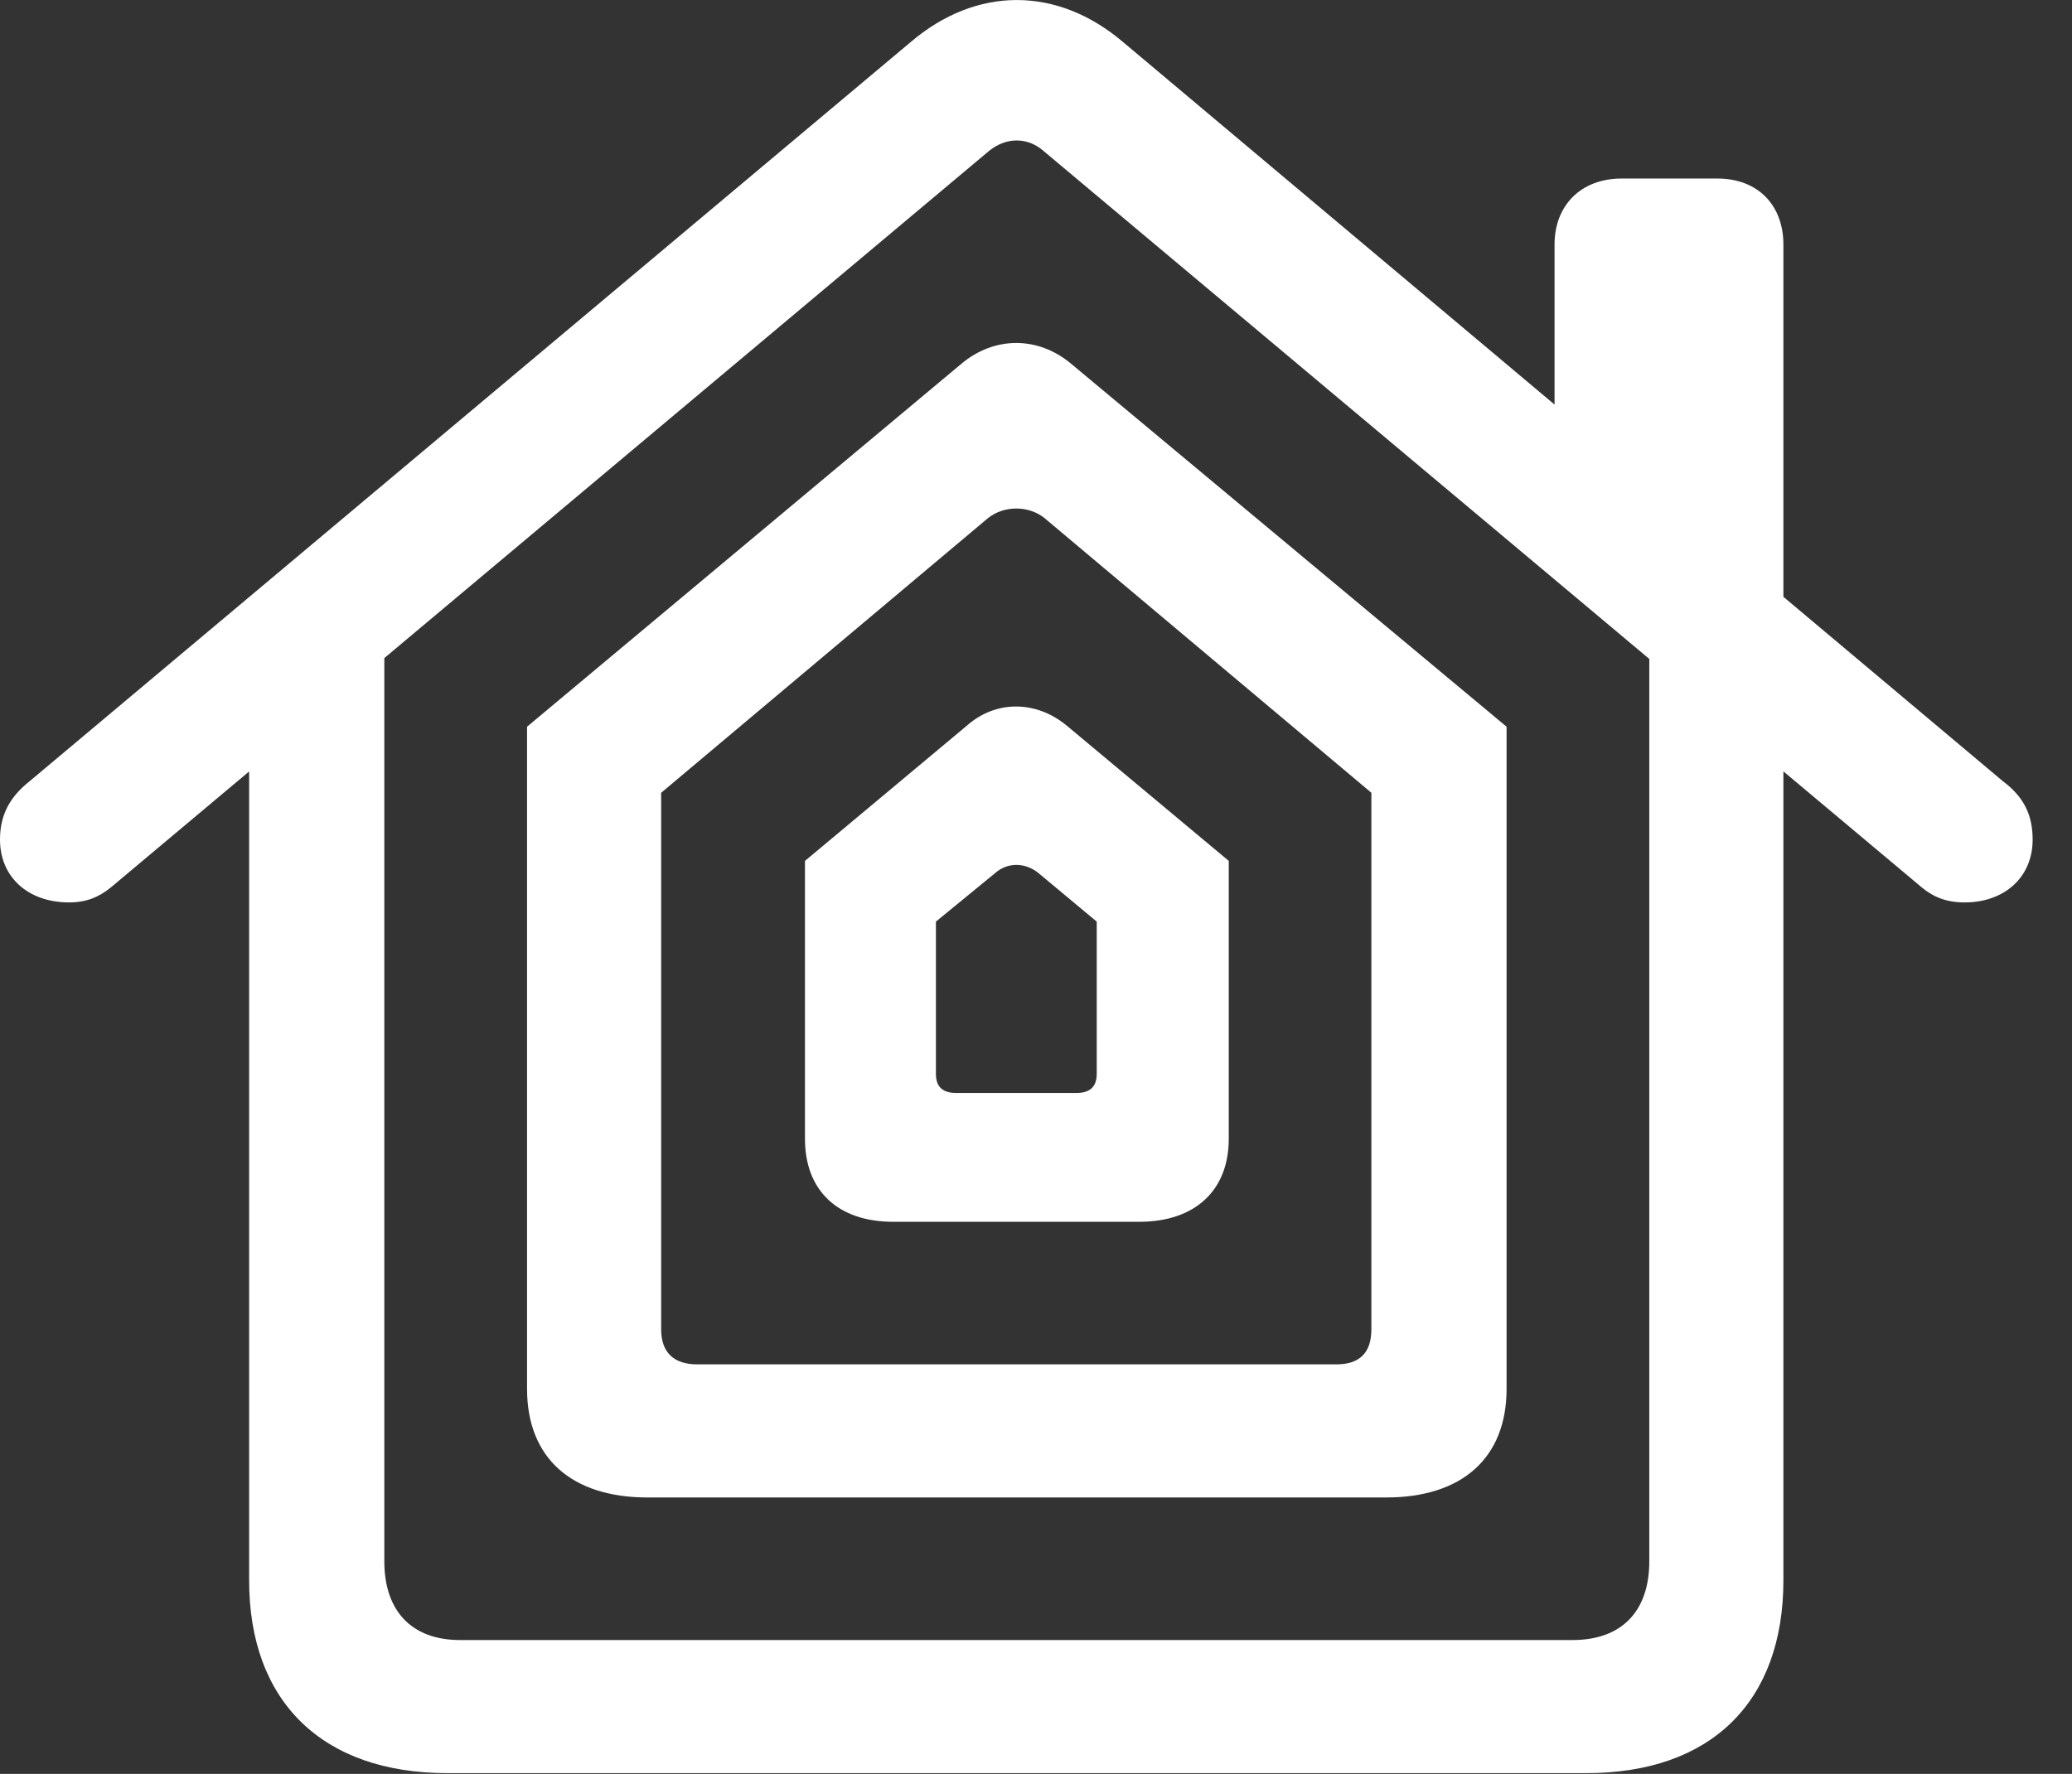<?xml version="1.0" encoding="UTF-8"?>
<!--Generator: Apple Native CoreSVG 341-->
<!DOCTYPE svg
PUBLIC "-//W3C//DTD SVG 1.1//EN"
       "http://www.w3.org/Graphics/SVG/1.1/DTD/svg11.dtd">
<svg version="1.1" xmlns="http://www.w3.org/2000/svg" xmlns:xlink="http://www.w3.org/1999/xlink" viewBox="0 0 19.004 16.274">
 <rect x="0" y="0" width="19.004" height="16.274" fill="#333333" stroke="none"/>
 <g>
  <rect height="16.274" opacity="0" width="19.004" x="0" y="0"/>
  <path d="M2.285 14.499C2.285 15.613 2.959 16.267 4.102 16.267L14.551 16.267C15.693 16.267 16.357 15.613 16.357 14.499L16.357 5.896L15.127 5.876L15.127 14.324C15.127 14.783 14.873 15.046 14.424 15.046L4.219 15.046C3.779 15.046 3.525 14.783 3.525 14.324L3.525 5.876L2.285 5.896ZM0 7.703C0 8.044 0.254 8.279 0.635 8.279C0.791 8.279 0.908 8.23 1.016 8.142L9.072 1.384C9.229 1.257 9.424 1.257 9.57 1.384L17.627 8.142C17.734 8.23 17.852 8.279 18.018 8.279C18.389 8.279 18.643 8.044 18.643 7.703C18.643 7.478 18.564 7.312 18.369 7.166L10.303 0.388C9.697-0.129 8.955-0.129 8.35 0.388L0.273 7.166C0.088 7.312 0 7.478 0 7.703ZM14.258 4.021L16.357 5.798L16.357 2.244C16.357 1.882 16.123 1.638 15.752 1.638L14.873 1.638C14.502 1.638 14.258 1.882 14.258 2.244Z" fill="white"/>
  <path d="M4.834 12.742C4.834 13.377 5.244 13.738 5.938 13.738L12.715 13.738C13.408 13.738 13.818 13.377 13.818 12.742L13.818 6.667L9.824 3.337C9.521 3.083 9.121 3.083 8.818 3.337L4.834 6.667ZM6.064 12.195L6.064 7.273L9.062 4.753C9.209 4.636 9.434 4.636 9.58 4.753L12.578 7.273L12.578 12.195C12.578 12.41 12.471 12.517 12.256 12.517L6.396 12.517C6.182 12.517 6.064 12.41 6.064 12.195Z" fill="white"/>
  <path d="M7.383 10.447C7.383 10.925 7.686 11.209 8.193 11.209L10.449 11.209C10.957 11.209 11.27 10.925 11.27 10.447L11.27 7.898L9.785 6.658C9.502 6.423 9.131 6.423 8.867 6.658L7.383 7.898ZM8.584 9.851L8.584 8.455L9.121 8.015C9.238 7.908 9.404 7.908 9.531 8.015L10.059 8.455L10.059 9.851C10.059 9.968 10 10.027 9.873 10.027L8.77 10.027C8.643 10.027 8.584 9.968 8.584 9.851Z" fill="white"/>
 </g>
</svg>

